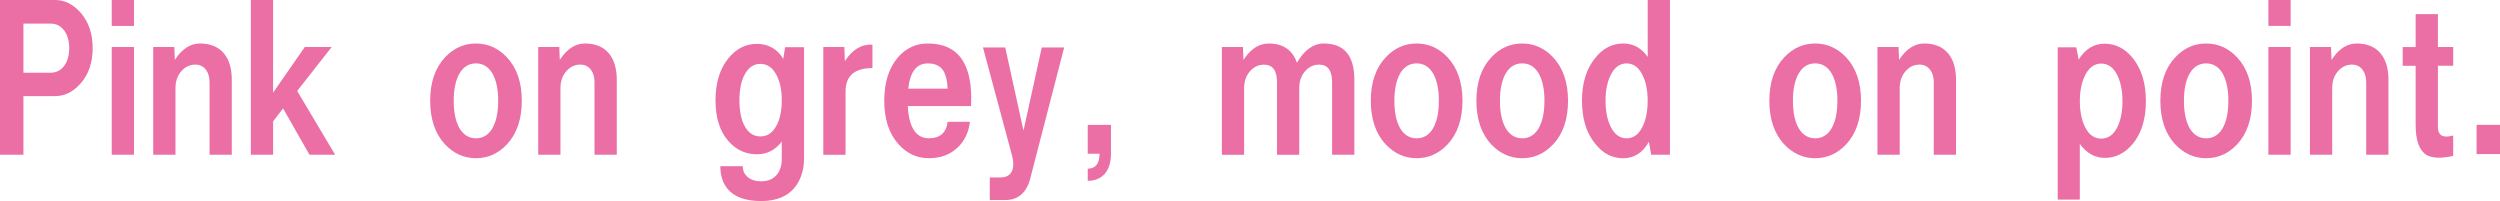 <?xml version="1.0" encoding="UTF-8"?>
<svg id="_レイヤー_2" data-name="レイヤー 2" xmlns="http://www.w3.org/2000/svg" width="663.86" height="53.39" viewBox="0 0 663.86 53.39">
  <defs>
    <style>
      .cls-1 {
        fill: #eb6ea5;
      }
    </style>
  </defs>
  <g id="DESIGN">
    <g>
      <path class="cls-1" d="M0,0h14.64c2.51,0,4.76,1.1,6.75,3.35,2.16,2.47,3.22,5.6,3.22,9.43s-1.06,6.97-3.22,9.39c-1.98,2.25-4.23,3.35-6.75,3.35H6.22v15.56H0V0ZM6.22,19.31h7.18c1.55,0,2.73-.61,3.66-1.85.88-1.19,1.32-2.78,1.32-4.67s-.44-3.48-1.32-4.67c-.93-1.24-2.11-1.85-3.66-1.85h-7.18v13.05Z"/>
      <path class="cls-1" d="M35.58,0v6.88h-5.91V0h5.91ZM35.58,41.09h-5.91V12.48h5.91v28.61Z"/>
      <path class="cls-1" d="M46.42,15.91c1.9-2.91,4.1-4.36,6.7-4.36,2.73,0,4.85.88,6.31,2.6,1.41,1.67,2.12,4.01,2.12,7.05v19.88h-5.91v-19.26c0-1.32-.31-2.43-.93-3.26-.7-.92-1.63-1.41-2.82-1.41-1.45,0-2.69.57-3.7,1.72-1.06,1.19-1.59,2.69-1.59,4.5v17.72h-5.91V12.48h5.6l.13,3.44Z"/>
      <path class="cls-1" d="M89.01,41.09h-6.83l-7.01-12.3-2.65,3.44v8.86h-5.91V0h5.91v24.6l8.42-12.12h7.14l-9.17,11.68,10.09,16.93Z"/>
      <path class="cls-1" d="M134.59,38.35c-2.29,2.43-5.03,3.66-8.2,3.66s-5.91-1.24-8.2-3.66c-2.64-2.82-3.96-6.7-3.96-11.59s1.32-8.73,3.96-11.55c2.29-2.43,5.03-3.66,8.2-3.66s5.91,1.24,8.2,3.66c2.65,2.82,3.97,6.66,3.97,11.55s-1.32,8.77-3.97,11.59ZM122.03,34.08c1.06,1.76,2.51,2.65,4.36,2.65s3.31-.88,4.36-2.65c1.01-1.76,1.54-4.19,1.54-7.32s-.53-5.51-1.54-7.28c-1.06-1.76-2.51-2.65-4.36-2.65s-3.31.88-4.36,2.65c-1.02,1.76-1.55,4.19-1.55,7.28s.53,5.56,1.55,7.32Z"/>
      <path class="cls-1" d="M148.65,15.91c1.89-2.91,4.1-4.36,6.7-4.36,2.73,0,4.85.88,6.31,2.6,1.41,1.67,2.12,4.01,2.12,7.05v19.88h-5.91v-19.26c0-1.32-.31-2.43-.93-3.26-.7-.92-1.63-1.41-2.82-1.41-1.45,0-2.69.57-3.7,1.72-1.06,1.19-1.59,2.69-1.59,4.5v17.72h-5.91V12.48h5.6l.13,3.44Z"/>
      <path class="cls-1" d="M213.5,42.19c0,1.19-.13,2.38-.44,3.48-.35,1.36-.93,2.6-1.68,3.66-1.94,2.69-5.03,4.06-9.21,4.06s-7.14-1.06-8.95-3.22c-1.28-1.54-1.94-3.53-1.94-6.04h5.95c0,1.1.35,1.98,1.1,2.69.88.88,2.16,1.32,3.84,1.32,1.94,0,3.39-.7,4.36-2.07.39-.57.66-1.19.84-1.85.13-.57.22-1.1.22-1.67v-4.98c-1.67,2.25-3.88,3.4-6.61,3.4-2.95,0-5.47-1.15-7.5-3.44-2.34-2.6-3.48-6.26-3.48-10.89s1.15-8.42,3.48-11.24c2.07-2.51,4.58-3.75,7.5-3.75,1.37,0,2.6.26,3.7.84,1.37.66,2.47,1.72,3.31,3.17l.49-3.13h5.03v29.67ZM207.59,26.62c0-2.77-.48-5.02-1.45-6.79-1.01-1.9-2.42-2.87-4.23-2.87s-3.17.97-4.19,2.87c-.92,1.72-1.37,4.01-1.37,6.79s.44,5.12,1.37,6.83c1.02,1.85,2.38,2.78,4.19,2.78s3.22-.92,4.23-2.78c.97-1.72,1.45-4.01,1.45-6.83Z"/>
      <path class="cls-1" d="M224.21,12.48l.14,3.75c1.98-3.08,4.45-4.54,7.32-4.37v6.22c-4.76,0-7.14,2.07-7.14,6.22v16.8h-5.91V12.48h5.59Z"/>
      <path class="cls-1" d="M238.45,15.21c2.16-2.43,4.76-3.66,7.89-3.66,8.25,0,12.08,5.56,11.51,16.62h-16.8c.31,5.69,2.21,8.55,5.6,8.55,2.96,0,4.63-1.45,4.99-4.37h5.91c-.31,2.78-1.41,5.07-3.22,6.79-1.98,1.9-4.54,2.87-7.67,2.87s-5.82-1.24-8.02-3.66c-2.56-2.82-3.83-6.7-3.83-11.59s1.23-8.77,3.66-11.55ZM241.19,23.54h10.45c-.13-2.47-.62-4.19-1.46-5.2-.84-1.01-2.12-1.5-3.84-1.5-2.95,0-4.67,2.25-5.16,6.7Z"/>
      <path class="cls-1" d="M273.5,47.7c-1.06,3.62-3.26,5.42-6.57,5.42h-4.1v-6h2.82c.49,0,.93-.04,1.32-.18.57-.18,1.01-.44,1.32-.84.88-.97,1.02-2.65.4-4.98l-7.67-28.52h5.91l4.85,22.09,4.85-22.09h5.95l-9.08,35.09Z"/>
      <path class="cls-1" d="M295.01,40.82c0,2.21-.53,3.97-1.58,5.25-1.1,1.28-2.6,1.94-4.59,1.94v-3.22c2.07,0,3.13-1.32,3.13-3.97h-3.13v-7.67h6.17v7.67Z"/>
      <path class="cls-1" d="M344.39,16.66c1.98-3.39,4.36-5.11,7.14-5.11,5.42,0,8.11,3.22,8.11,9.66v19.88h-5.91v-19.26c0-3.13-1.15-4.67-3.44-4.67-1.46,0-2.69.57-3.7,1.72-1.06,1.19-1.58,2.69-1.58,4.5v17.72h-5.91v-19.26c0-3.13-1.14-4.67-3.44-4.67-1.45,0-2.69.57-3.7,1.72-1.06,1.19-1.59,2.69-1.59,4.5v17.72h-5.91V12.48h5.6l.13,3.44c1.89-2.91,4.1-4.36,6.7-4.36,3.84,0,6.35,1.72,7.5,5.11Z"/>
      <path class="cls-1" d="M384.38,38.35c-2.3,2.43-5.03,3.66-8.2,3.66s-5.91-1.24-8.2-3.66c-2.65-2.82-3.97-6.7-3.97-11.59s1.32-8.73,3.97-11.55c2.29-2.43,5.02-3.66,8.2-3.66s5.91,1.24,8.2,3.66c2.64,2.82,3.97,6.66,3.97,11.55s-1.32,8.77-3.97,11.59ZM371.81,34.08c1.06,1.76,2.51,2.65,4.37,2.65s3.31-.88,4.36-2.65c1.01-1.76,1.54-4.19,1.54-7.32s-.53-5.51-1.54-7.28c-1.06-1.76-2.51-2.65-4.36-2.65s-3.31.88-4.37,2.65c-1.01,1.76-1.54,4.19-1.54,7.28s.53,5.56,1.54,7.32Z"/>
      <path class="cls-1" d="M412.41,38.35c-2.29,2.43-5.03,3.66-8.2,3.66s-5.91-1.24-8.2-3.66c-2.64-2.82-3.96-6.7-3.96-11.59s1.32-8.73,3.96-11.55c2.29-2.43,5.03-3.66,8.2-3.66s5.91,1.24,8.2,3.66c2.65,2.82,3.97,6.66,3.97,11.55s-1.32,8.77-3.97,11.59ZM399.85,34.08c1.06,1.76,2.51,2.65,4.36,2.65s3.31-.88,4.37-2.65c1.01-1.76,1.54-4.19,1.54-7.32s-.53-5.51-1.54-7.28c-1.06-1.76-2.51-2.65-4.37-2.65s-3.31.88-4.36,2.65c-1.02,1.76-1.55,4.19-1.55,7.28s.53,5.56,1.55,7.32Z"/>
      <path class="cls-1" d="M437.54,15.12V0h5.91v41.09h-4.98l-.62-3.44c-1.63,2.91-3.88,4.37-6.83,4.37s-5.38-1.28-7.45-3.88c-2.34-2.87-3.48-6.66-3.48-11.38s1.15-8.46,3.48-11.33c2.07-2.6,4.58-3.88,7.45-3.88,2.69,0,4.85,1.19,6.52,3.57ZM427.75,33.73c1.01,1.98,2.38,3,4.18,3s3.18-1.01,4.19-3c.93-1.81,1.41-4.14,1.41-6.97s-.48-5.12-1.41-6.92c-1.01-1.99-2.38-3-4.19-3s-3.17,1.02-4.18,3c-.93,1.8-1.41,4.14-1.41,6.92s.48,5.16,1.41,6.97Z"/>
      <path class="cls-1" d="M490.21,38.35c-2.29,2.43-5.03,3.66-8.2,3.66s-5.91-1.24-8.2-3.66c-2.64-2.82-3.97-6.7-3.97-11.59s1.32-8.73,3.97-11.55c2.29-2.43,5.03-3.66,8.2-3.66s5.91,1.24,8.2,3.66c2.65,2.82,3.97,6.66,3.97,11.55s-1.32,8.77-3.97,11.59ZM477.65,34.08c1.06,1.76,2.51,2.65,4.36,2.65s3.31-.88,4.36-2.65c1.01-1.76,1.54-4.19,1.54-7.32s-.53-5.51-1.54-7.28c-1.06-1.76-2.51-2.65-4.36-2.65s-3.31.88-4.36,2.65c-1.02,1.76-1.55,4.19-1.55,7.28s.53,5.56,1.55,7.32Z"/>
      <path class="cls-1" d="M504.28,15.91c1.9-2.91,4.1-4.36,6.7-4.36,2.73,0,4.85.88,6.31,2.6,1.41,1.67,2.12,4.01,2.12,7.05v19.88h-5.91v-19.26c0-1.32-.31-2.43-.93-3.26-.71-.92-1.63-1.41-2.82-1.41-1.45,0-2.69.57-3.7,1.72-1.06,1.19-1.59,2.69-1.59,4.5v17.72h-5.91V12.48h5.6l.13,3.44Z"/>
      <path class="cls-1" d="M569.83,26.85c0,4.72-1.15,8.46-3.44,11.29-2.07,2.51-4.59,3.79-7.5,3.79-2.56,0-4.76-1.23-6.61-3.7v14.77h-5.87V12.57h4.94l.62,3.26c1.76-2.82,4.06-4.23,6.92-4.23s5.42,1.28,7.5,3.88c2.29,2.86,3.44,6.65,3.44,11.38ZM563.61,26.85c0-2.78-.49-5.12-1.41-6.97-1.02-1.98-2.43-3-4.23-3s-3.18,1.01-4.23,3c-.97,1.9-1.45,4.19-1.45,6.97s.48,5.16,1.45,7.01c1.01,1.98,2.42,2.95,4.23,2.95s3.22-.97,4.23-2.95c.92-1.81,1.41-4.14,1.41-7.01Z"/>
      <path class="cls-1" d="M594.03,38.35c-2.29,2.43-5.03,3.66-8.2,3.66s-5.91-1.24-8.2-3.66c-2.64-2.82-3.96-6.7-3.96-11.59s1.32-8.73,3.96-11.55c2.29-2.43,5.03-3.66,8.2-3.66s5.91,1.24,8.2,3.66c2.65,2.82,3.97,6.66,3.97,11.55s-1.32,8.77-3.97,11.59ZM581.47,34.08c1.06,1.76,2.51,2.65,4.36,2.65s3.31-.88,4.36-2.65c1.01-1.76,1.54-4.19,1.54-7.32s-.53-5.51-1.54-7.28c-1.06-1.76-2.51-2.65-4.36-2.65s-3.31.88-4.36,2.65c-1.02,1.76-1.54,4.19-1.54,7.28s.53,5.56,1.54,7.32Z"/>
      <path class="cls-1" d="M608.27,0v6.88h-5.91V0h5.91ZM608.27,41.09h-5.91V12.48h5.91v28.61Z"/>
      <path class="cls-1" d="M619.12,15.91c1.89-2.91,4.1-4.36,6.7-4.36,2.73,0,4.85.88,6.3,2.6,1.41,1.67,2.12,4.01,2.12,7.05v19.88h-5.91v-19.26c0-1.32-.31-2.43-.93-3.26-.71-.92-1.63-1.41-2.82-1.41-1.45,0-2.69.57-3.7,1.72-1.06,1.19-1.58,2.69-1.58,4.5v17.72h-5.91V12.48h5.6l.13,3.44Z"/>
      <path class="cls-1" d="M651.43,12.48v4.98h-4.06v16.49l.04.57c.09.44.26.79.49,1.06.57.75,1.76.88,3.53.4v5.42c-3.22.71-5.6.62-7.1-.26-1.9-1.19-2.87-3.83-2.87-7.98v-15.69h-3.44v-4.98h3.44V3.75h5.91v8.73h4.06Z"/>
      <path class="cls-1" d="M663.86,33.15v7.76h-6.22v-7.76h6.22Z"/>
    </g>
  </g>
</svg>